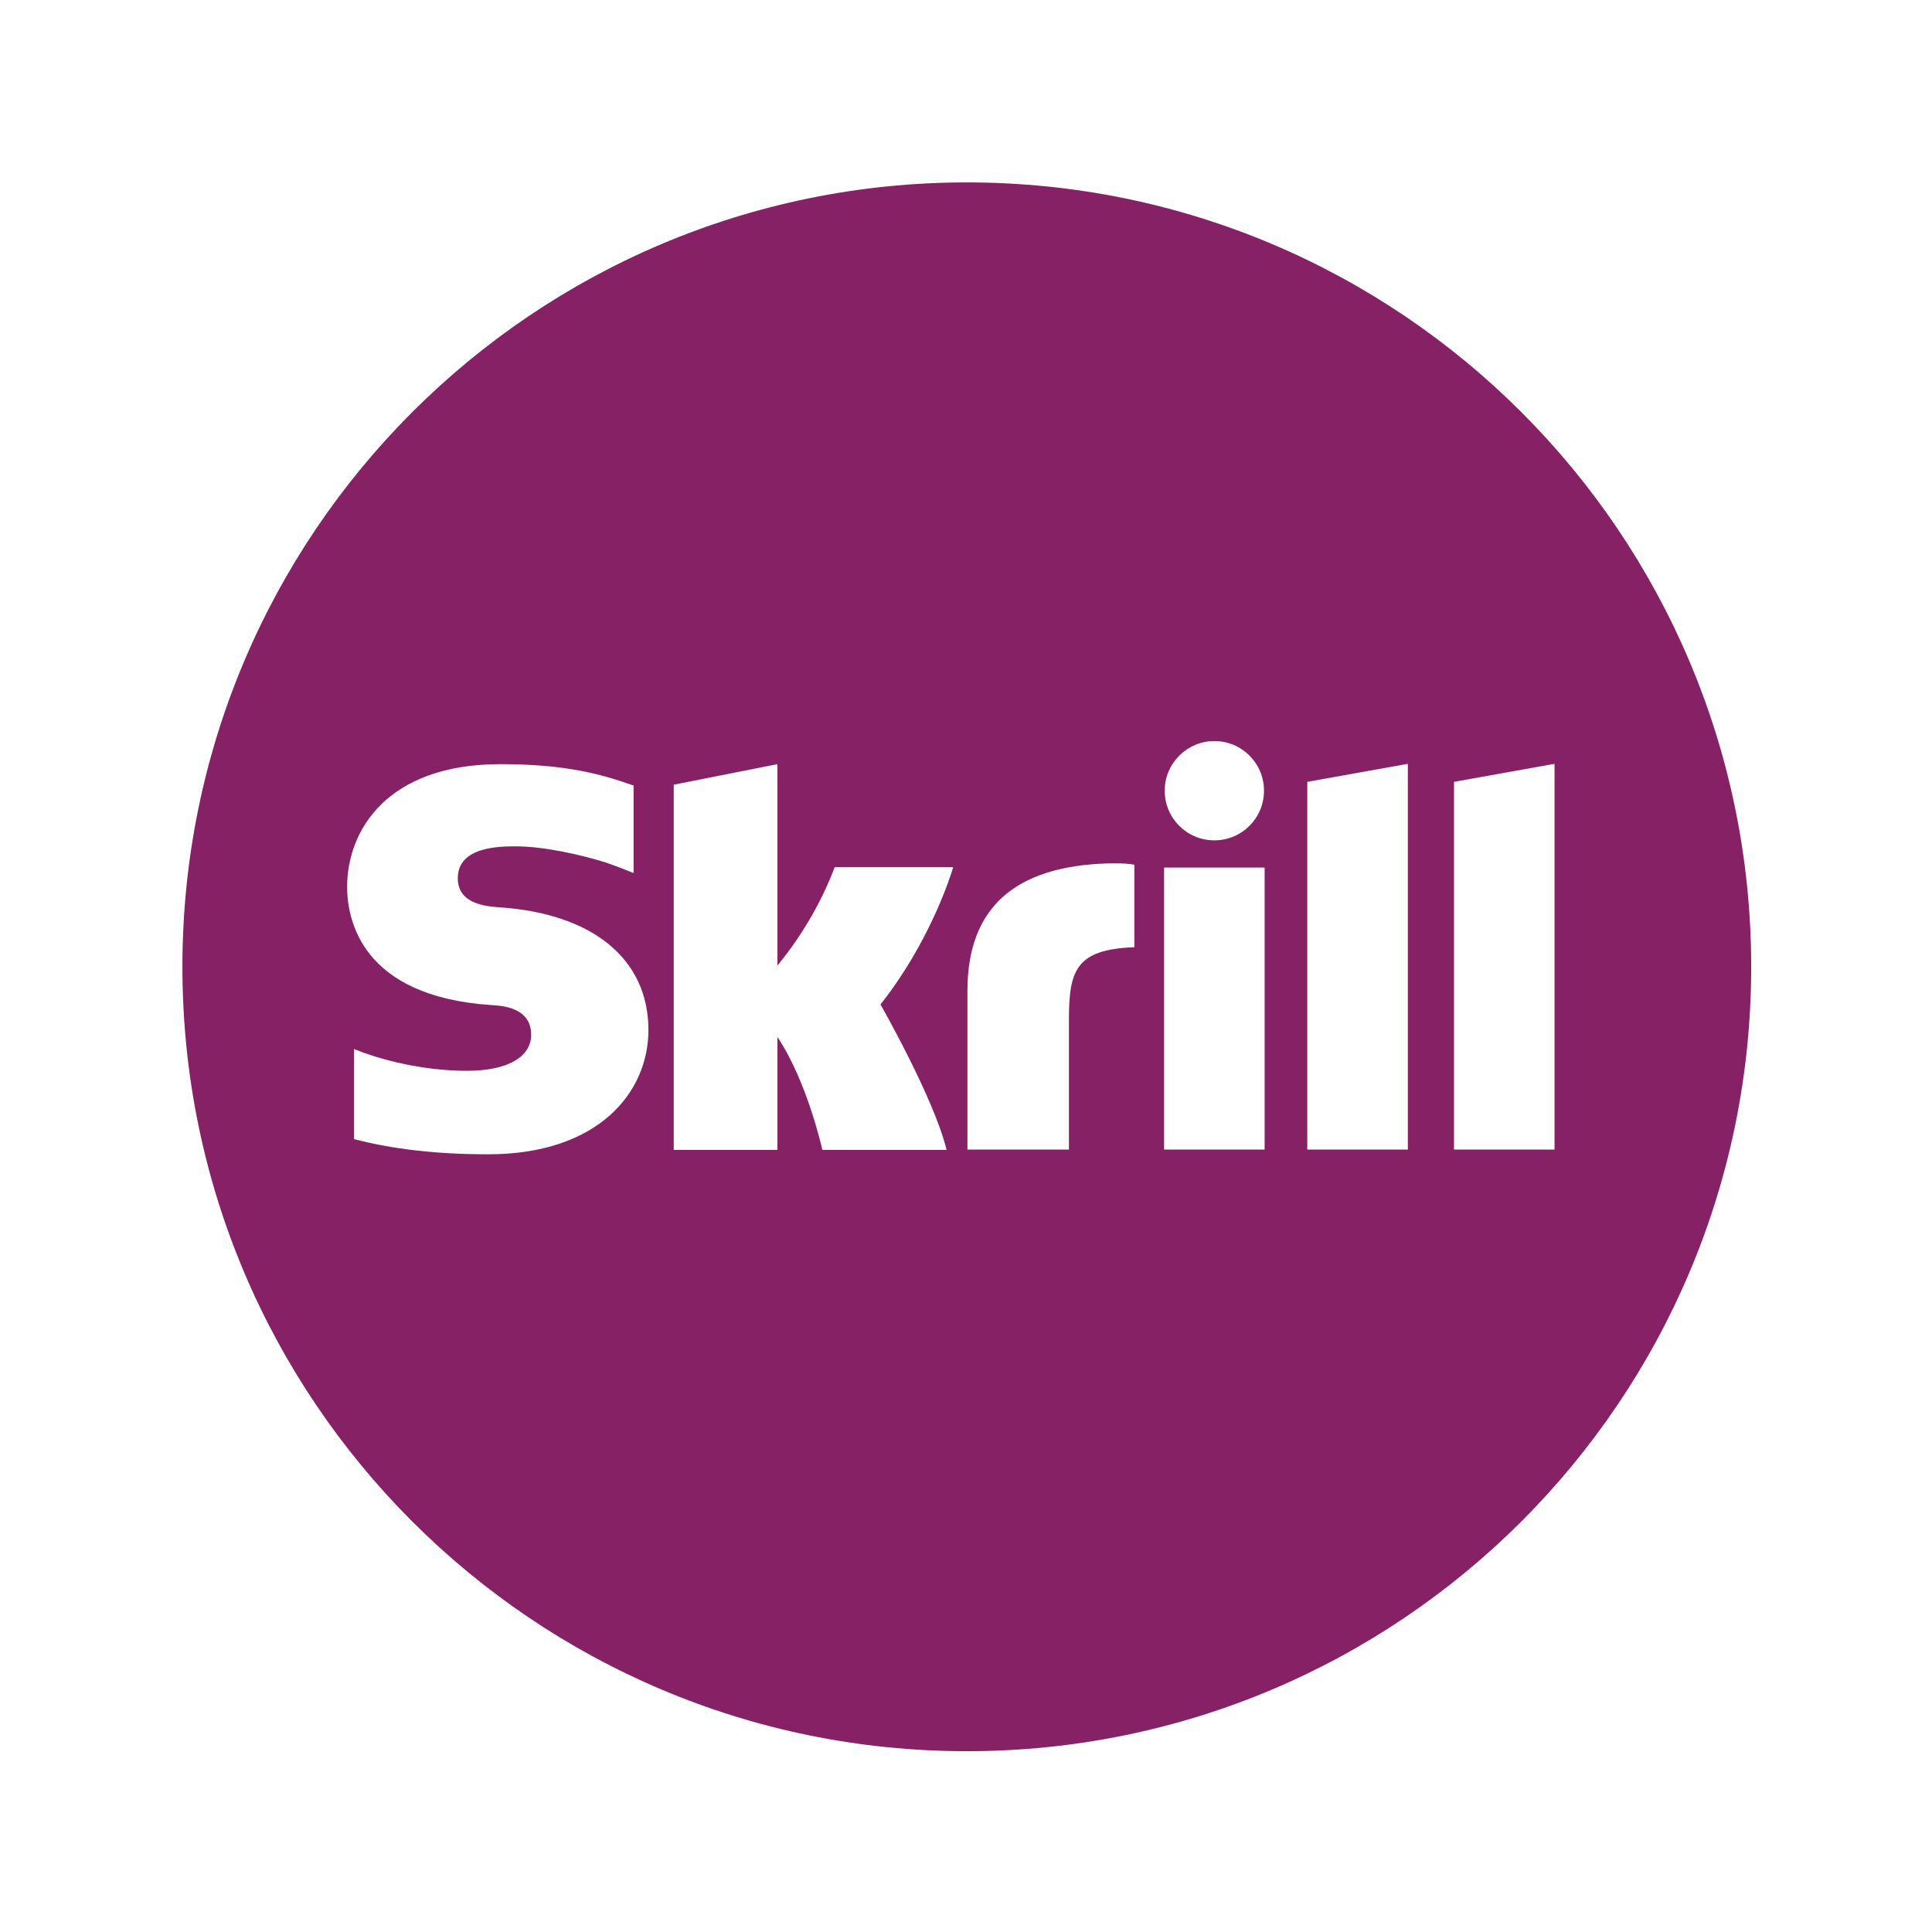 <svg xmlns="http://www.w3.org/2000/svg" xmlns:xlink="http://www.w3.org/1999/xlink" width="500" zoomAndPan="magnify" viewBox="0 0 375 375" height="500" preserveAspectRatio="xMidYMid meet" version="1.0"><defs><clipPath id="f0858dface"><path d="M 35.406 35.406 L 339.906 35.406 L 339.906 339.906 L 35.406 339.906 Z M 35.406 35.406 " clip-rule="nonzero"/></clipPath></defs><rect x="-37.5" width="450" fill="#ffffff" y="-37.5" height="450" fill-opacity="1"/><rect x="-37.5" width="450" fill="#ffffff" y="-37.5" height="450" fill-opacity="1"/><g clip-path="url(#f0858dface)"><path fill="#862165" d="M 35.406 187.656 C 35.406 103.586 103.586 35.406 187.656 35.406 C 271.727 35.406 339.906 103.586 339.906 187.656 C 339.906 271.727 271.727 339.906 187.656 339.906 C 103.586 339.906 35.406 271.727 35.406 187.656 Z M 35.406 187.656 " fill-opacity="1" fill-rule="nonzero"/></g><path fill="#ffffff" d="M 253.746 151.758 L 273.262 148.258 L 273.262 223.125 L 253.746 223.125 Z M 282.223 151.758 L 282.223 223.125 L 301.734 223.125 L 301.734 148.258 Z M 225.949 223.125 L 245.465 223.125 L 245.465 168.387 L 225.949 168.387 Z M 97.02 176.117 C 94.562 175.934 88.855 175.566 88.855 170.473 C 88.855 164.277 97.078 164.277 100.148 164.277 C 105.547 164.277 112.605 165.871 117.574 167.406 C 117.574 167.406 120.398 168.387 122.73 169.367 L 122.977 169.43 L 122.977 152.434 L 122.668 152.371 C 116.777 150.285 109.844 148.32 97.141 148.32 C 75.172 148.32 67.379 161.145 67.379 172.129 C 67.379 178.449 70.078 193.363 95.301 195.082 C 97.449 195.203 103.094 195.512 103.094 200.852 C 103.094 205.207 98.43 207.844 90.637 207.844 C 82.105 207.844 73.762 205.699 68.727 203.609 L 68.727 221.102 C 76.277 223.062 84.746 224.047 94.746 224.047 C 116.227 224.047 125.859 211.957 125.859 199.93 C 125.859 186.184 115.121 177.348 97.02 176.117 M 214.965 167.59 C 196.922 168.141 187.777 176.242 187.777 192.32 L 187.777 223.125 L 207.477 223.125 L 207.477 198.027 C 207.477 188.391 208.766 184.281 220.18 183.852 L 220.18 167.836 C 218.215 167.465 214.965 167.59 214.965 167.59 M 162.004 168.324 C 161.574 169.43 158.445 178.266 150.898 187.41 L 150.898 148.32 L 130.77 152.309 L 130.77 223.188 L 150.898 223.188 L 150.898 201.281 C 156.727 209.992 159.613 223.188 159.613 223.188 L 183.73 223.188 C 181.336 213.246 170.902 194.957 170.902 194.957 C 180.293 183.113 184.402 170.41 185.016 168.324 Z M 235.707 163.109 C 241.043 163.109 245.34 158.812 245.34 153.477 C 245.34 148.137 241.043 143.84 235.707 143.84 C 230.43 143.84 226.07 148.137 226.07 153.477 C 226.07 158.812 230.367 163.109 235.707 163.109 " fill-opacity="1" fill-rule="nonzero"/></svg>